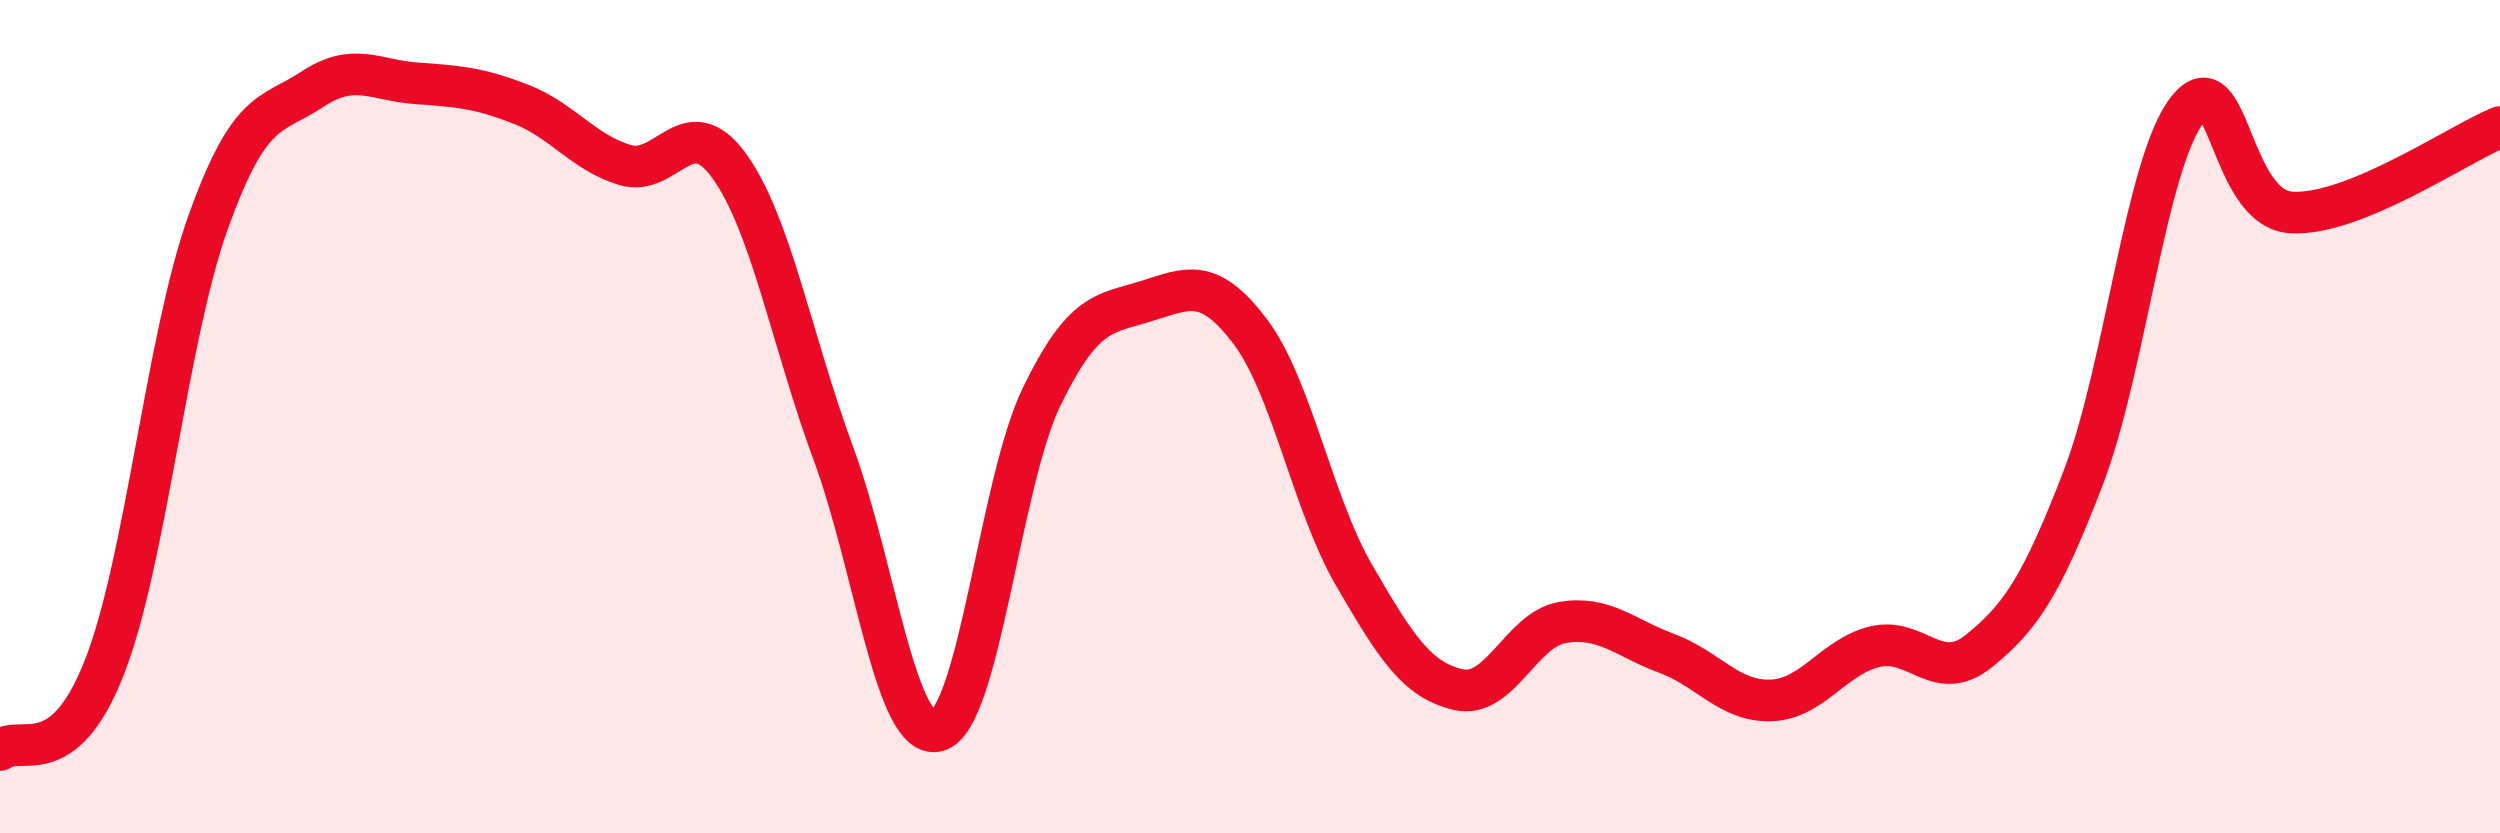 
    <svg width="60" height="20" viewBox="0 0 60 20" xmlns="http://www.w3.org/2000/svg">
      <path
        d="M 0,18 C 0.5,17.61 1.5,18.57 2.5,16.03 C 3.5,13.49 4,8.1 5,5.32 C 6,2.54 6.5,2.8 7.5,2.14 C 8.5,1.48 9,1.93 10,2 C 11,2.07 11.5,2.11 12.5,2.5 C 13.5,2.89 14,3.66 15,3.96 C 16,4.26 16.5,2.6 17.5,3.98 C 18.5,5.36 19,8.17 20,10.88 C 21,13.59 21.5,17.81 22.5,17.54 C 23.5,17.27 24,11.58 25,9.52 C 26,7.46 26.5,7.54 27.5,7.23 C 28.5,6.92 29,6.63 30,7.95 C 31,9.27 31.5,12.09 32.5,13.81 C 33.5,15.53 34,16.32 35,16.55 C 36,16.78 36.5,15.11 37.5,14.94 C 38.5,14.77 39,15.31 40,15.68 C 41,16.05 41.5,16.84 42.5,16.81 C 43.5,16.78 44,15.76 45,15.52 C 46,15.28 46.5,16.43 47.5,15.62 C 48.5,14.81 49,14.06 50,11.46 C 51,8.86 51.5,3.9 52.5,2.63 C 53.5,1.36 53.5,5.02 55,5.1 C 56.5,5.18 59,3.46 60,3.05L60 20L0 20Z"
        fill="#EB0A25"
        opacity="0.1"
        stroke-linecap="round"
        stroke-linejoin="round"
      />
      <path
        d="M 0,18 C 0.5,17.61 1.5,18.57 2.5,16.03 C 3.5,13.49 4,8.1 5,5.32 C 6,2.54 6.5,2.8 7.5,2.14 C 8.5,1.48 9,1.93 10,2 C 11,2.07 11.5,2.11 12.5,2.5 C 13.5,2.89 14,3.66 15,3.96 C 16,4.26 16.5,2.6 17.5,3.98 C 18.5,5.36 19,8.17 20,10.88 C 21,13.59 21.5,17.81 22.5,17.54 C 23.5,17.27 24,11.58 25,9.52 C 26,7.46 26.5,7.54 27.5,7.23 C 28.5,6.92 29,6.63 30,7.95 C 31,9.27 31.5,12.09 32.5,13.81 C 33.5,15.53 34,16.32 35,16.55 C 36,16.78 36.5,15.11 37.5,14.94 C 38.5,14.77 39,15.31 40,15.68 C 41,16.05 41.5,16.84 42.5,16.81 C 43.5,16.78 44,15.76 45,15.52 C 46,15.28 46.5,16.43 47.5,15.62 C 48.5,14.81 49,14.06 50,11.46 C 51,8.86 51.5,3.9 52.5,2.63 C 53.5,1.36 53.5,5.02 55,5.1 C 56.5,5.18 59,3.46 60,3.05"
        stroke="#EB0A25"
        stroke-width="1"
        fill="none"
        stroke-linecap="round"
        stroke-linejoin="round"
      />
    </svg>
  